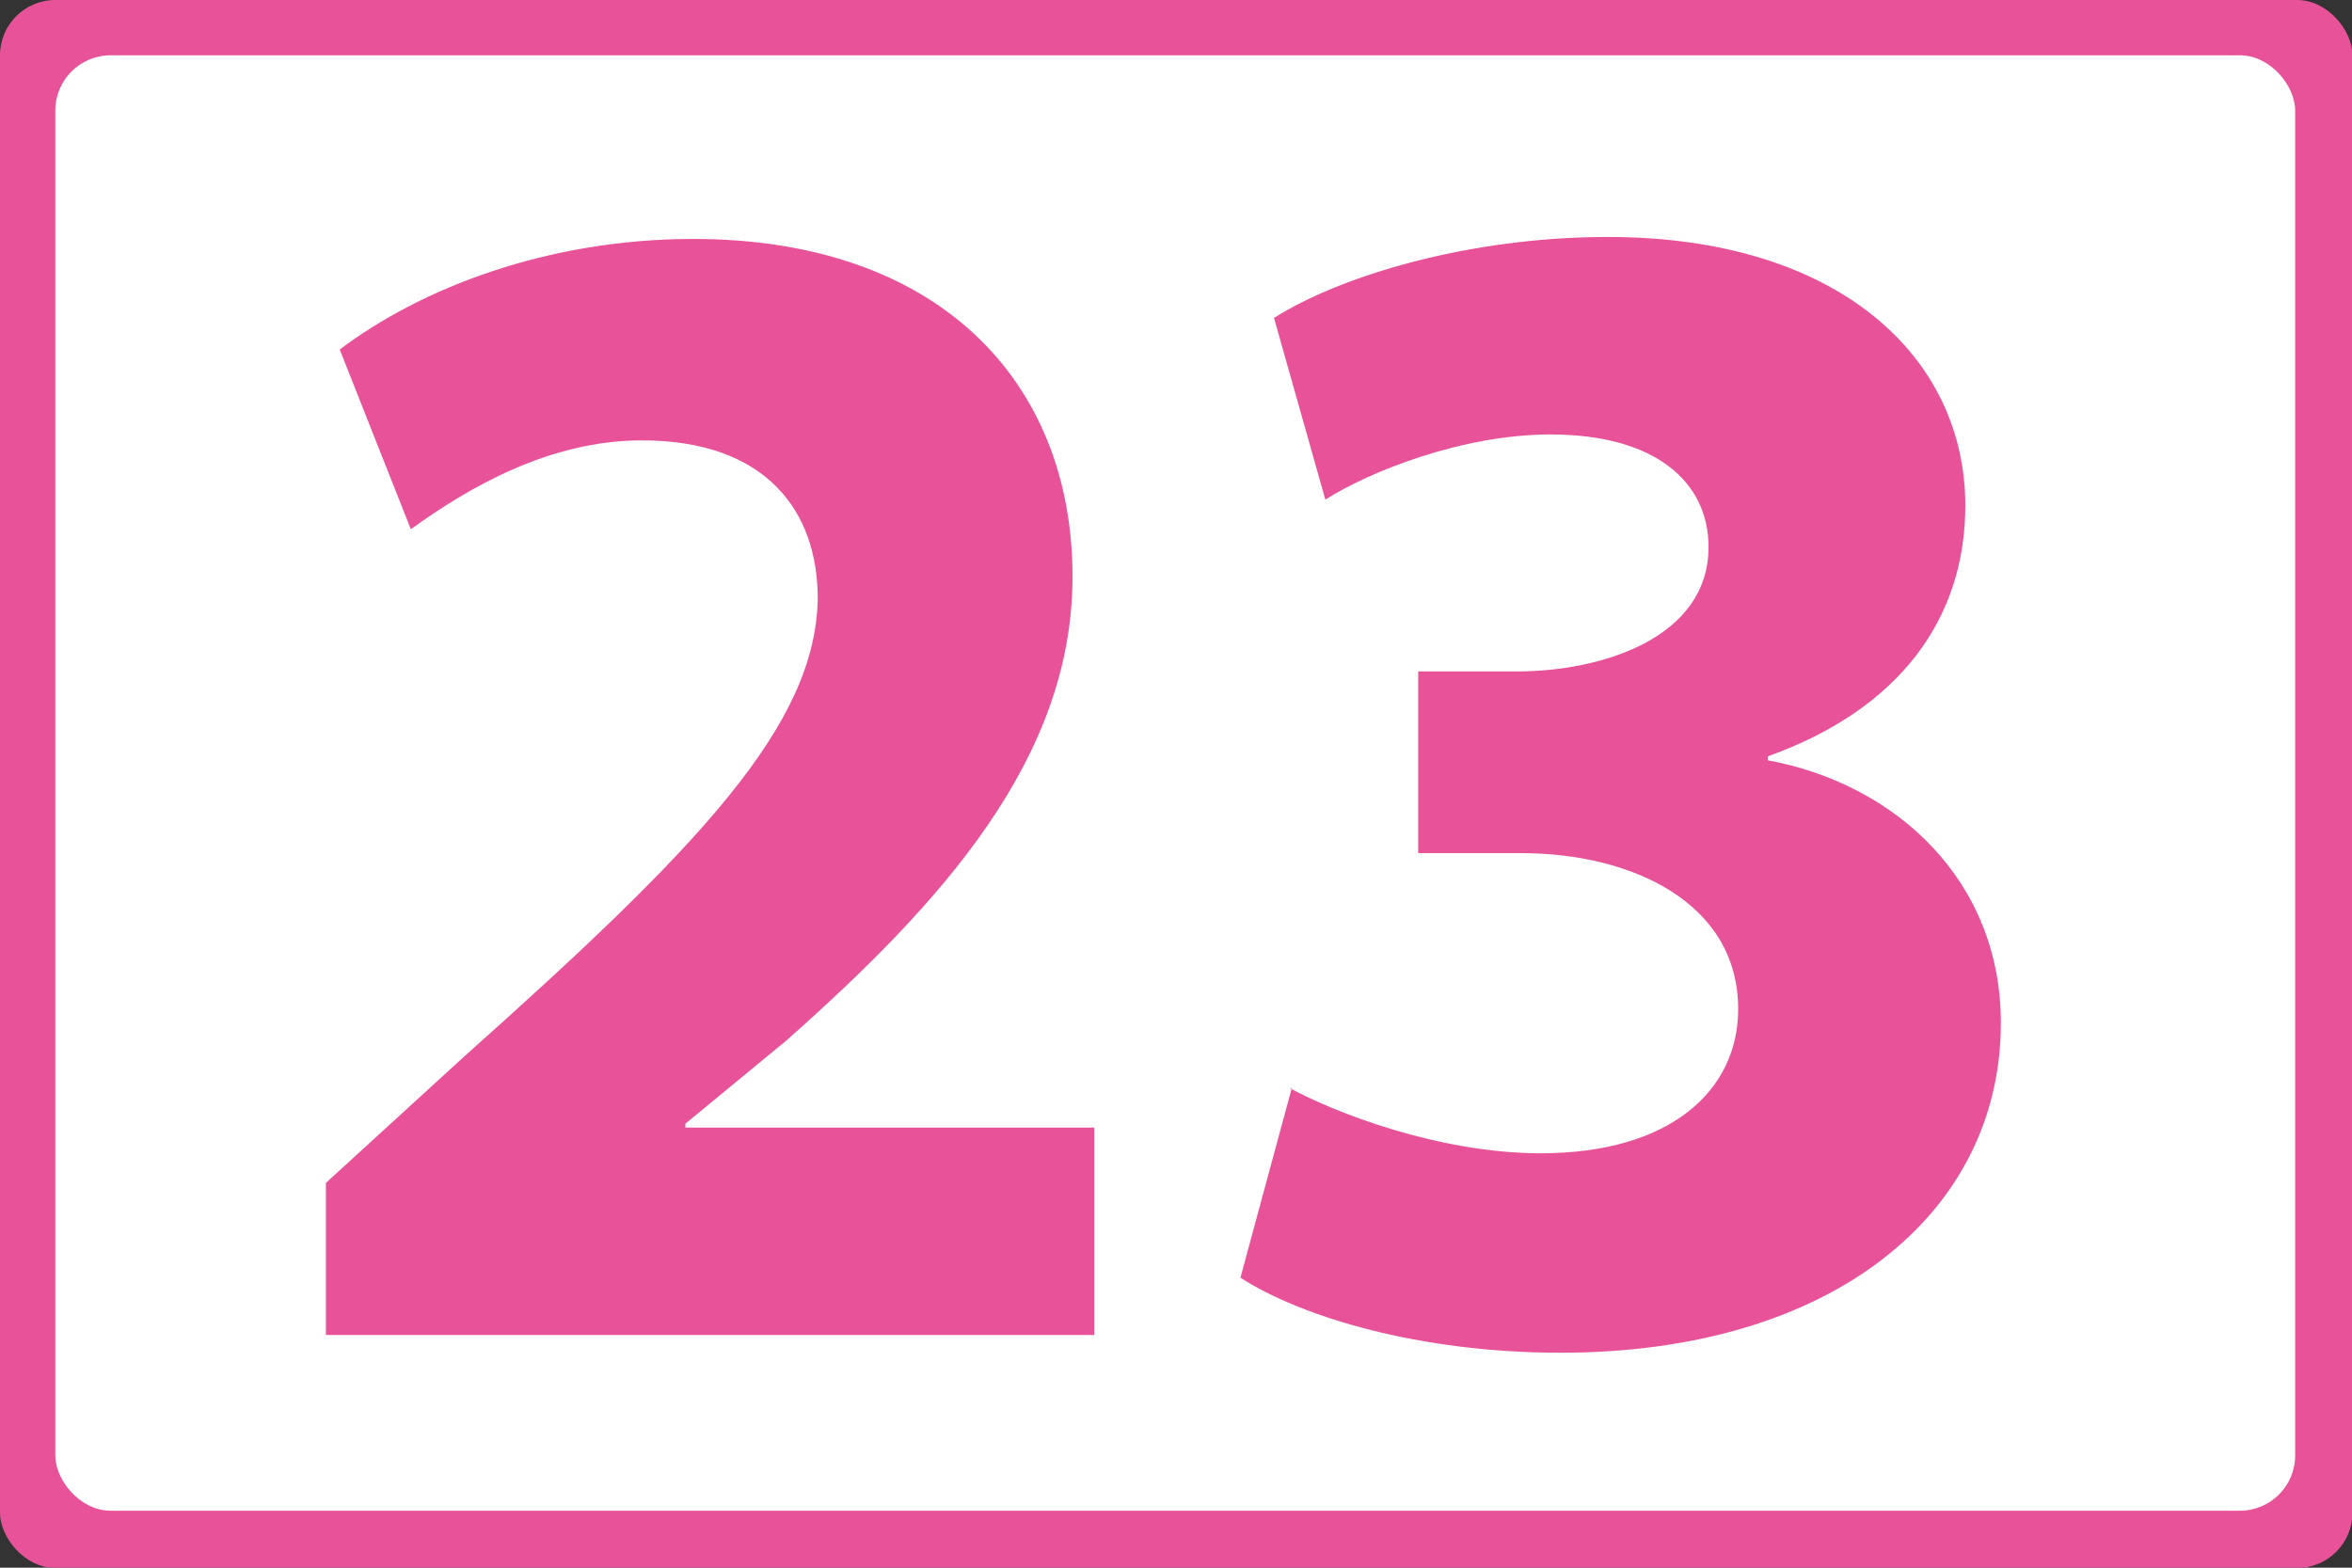 <?xml version="1.0" encoding="UTF-8"?><svg id="_紙_図j" xmlns="http://www.w3.org/2000/svg" width="8.19mm" height="5.46mm" xmlns:xlink="http://www.w3.org/1999/xlink" viewBox="0 0 23.22 15.48"><rect x="0" y="0" width="23.22" height="15.48" fill="#333333" stroke="none"/><defs><style>.cls-1{fill:#fff;}.cls-2{fill:#e85298;}</style><symbol id="_新規シンボル_251" viewBox="0 0 11.91 7.94"><rect class="cls-2" x="0" y="0" width="11.91" height="7.94" rx=".28" ry=".28"/><rect class="cls-1" x=".28" y=".28" width="11.34" height="7.37" rx=".28" ry=".28"/><path class="cls-2" d="M1.65,6.76v-.77l.7-.64c1.2-1.07,1.78-1.68,1.79-2.32,0-.44-.26-.8-.89-.8-.47,0-.88.24-1.17.45l-.36-.91c.41-.31,1.05-.56,1.79-.56,1.24,0,1.92.72,1.92,1.71,0,.92-.66,1.65-1.45,2.35l-.51.42v.02h2.07v1.05H1.65Z"/><path class="cls-2" d="M6.53,5.51c.22.12.75.33,1.27.33.66,0,1-.32,1-.73,0-.54-.54-.79-1.1-.79h-.52v-.92h.5c.43,0,.97-.17.97-.63,0-.33-.27-.57-.8-.57-.45,0-.92.19-1.14.33l-.26-.92c.33-.21.98-.41,1.69-.41,1.17,0,1.81.61,1.81,1.36,0,.57-.33,1.03-1,1.27v.02c.65.12,1.18.61,1.18,1.33,0,.96-.85,1.67-2.23,1.67-.71,0-1.31-.18-1.62-.38l.26-.96Z"/></symbol></defs><use width="11.91" height="7.94" transform="scale(1.95)" xlink:href="#_新規シンボル_251"/></svg>